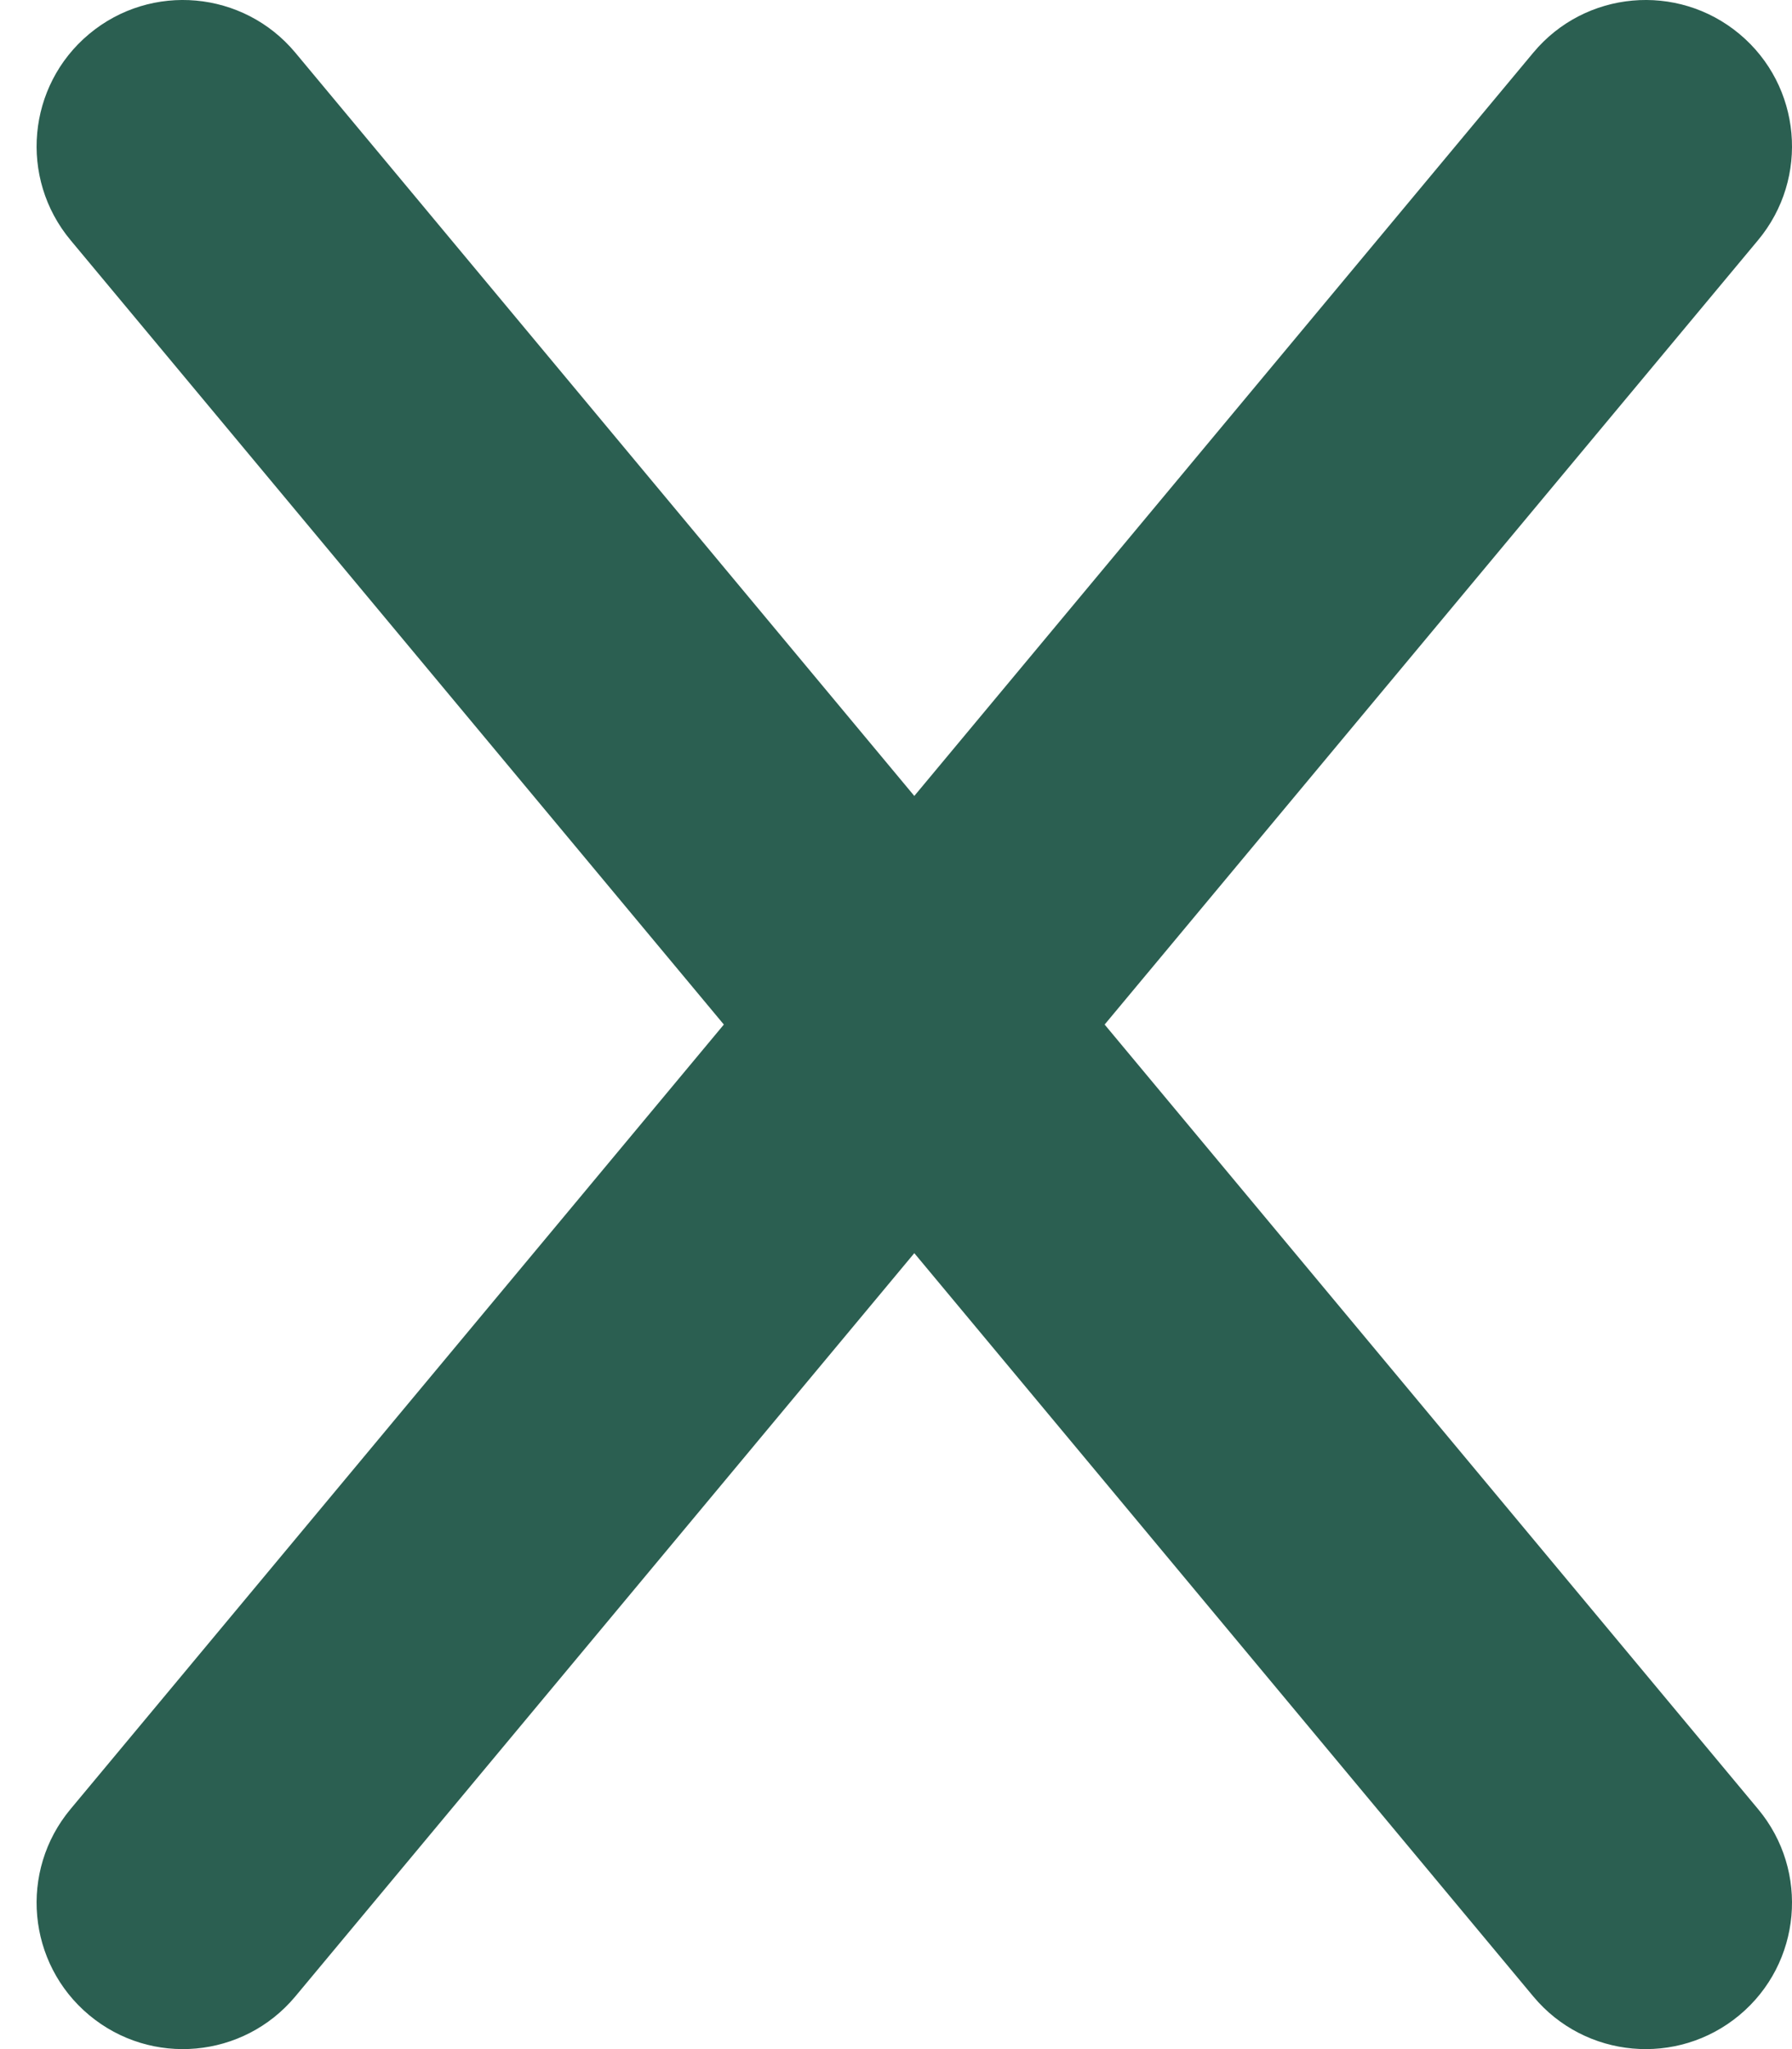 <svg width="14" height="16" viewBox="0 0 14 16" fill="none" xmlns="http://www.w3.org/2000/svg">
<g id="Close" clip-path="url(#clip0_231_9444)">
<path id="Vector" fill-rule="evenodd" clip-rule="evenodd" d="M13.589 0.265C14.074 0.669 14.139 1.39 13.735 1.875L8.63 8L13.735 14.126C14.139 14.61 14.074 15.331 13.589 15.735C13.104 16.139 12.383 16.074 11.979 15.589L7.143 9.785L2.307 15.589C1.902 16.074 1.182 16.139 0.697 15.735C0.212 15.331 0.147 14.61 0.551 14.126L5.655 8L0.551 1.875C0.147 1.39 0.212 0.669 0.697 0.265C1.182 -0.139 1.902 -0.074 2.307 0.411L7.143 6.215L11.979 0.411C12.383 -0.074 13.104 -0.139 13.589 0.265Z" fill="#2B5F51"/>
</g>
<defs>
<clipPath id="clip0_231_9444">
<rect width="13.714" height="16" fill="white" transform="translate(0.286)"/>
</clipPath>
</defs>
</svg>

